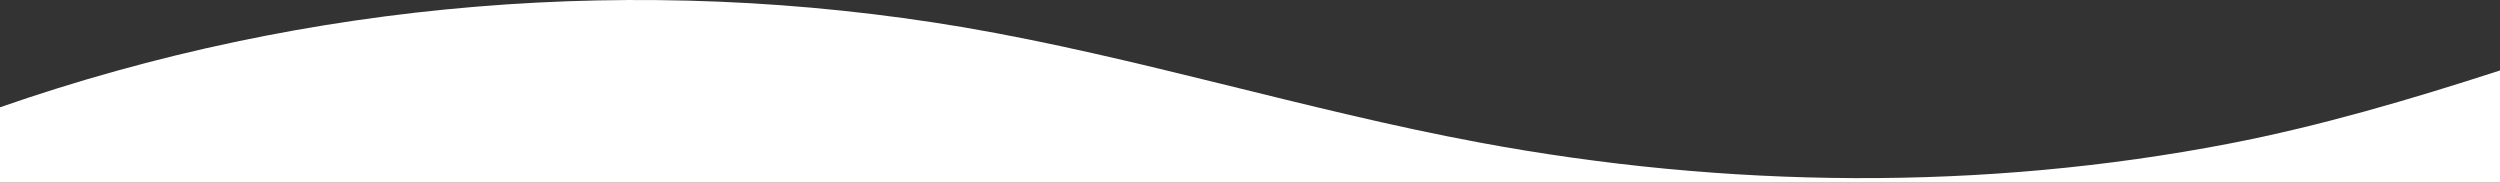 <svg xmlns="http://www.w3.org/2000/svg" width="1920" height="140.199" viewBox="0 0 1920 140.199">
  <rect x="0" y="0" width="1920" height="140.199" fill="#333333" stroke="none"/>
  <path id="wave_divider" d="M1920,140.2H0V82.4C235.893.294,491.771-20.965,739.891,20.928c133.525,22.8,262.814,63.672,395.971,88.46,189.675,35.333,387.2,37.468,576.575.824,68.517-13.225,137.975-33.541,207.563-56.1Z" fill="#fff"/>
</svg>
